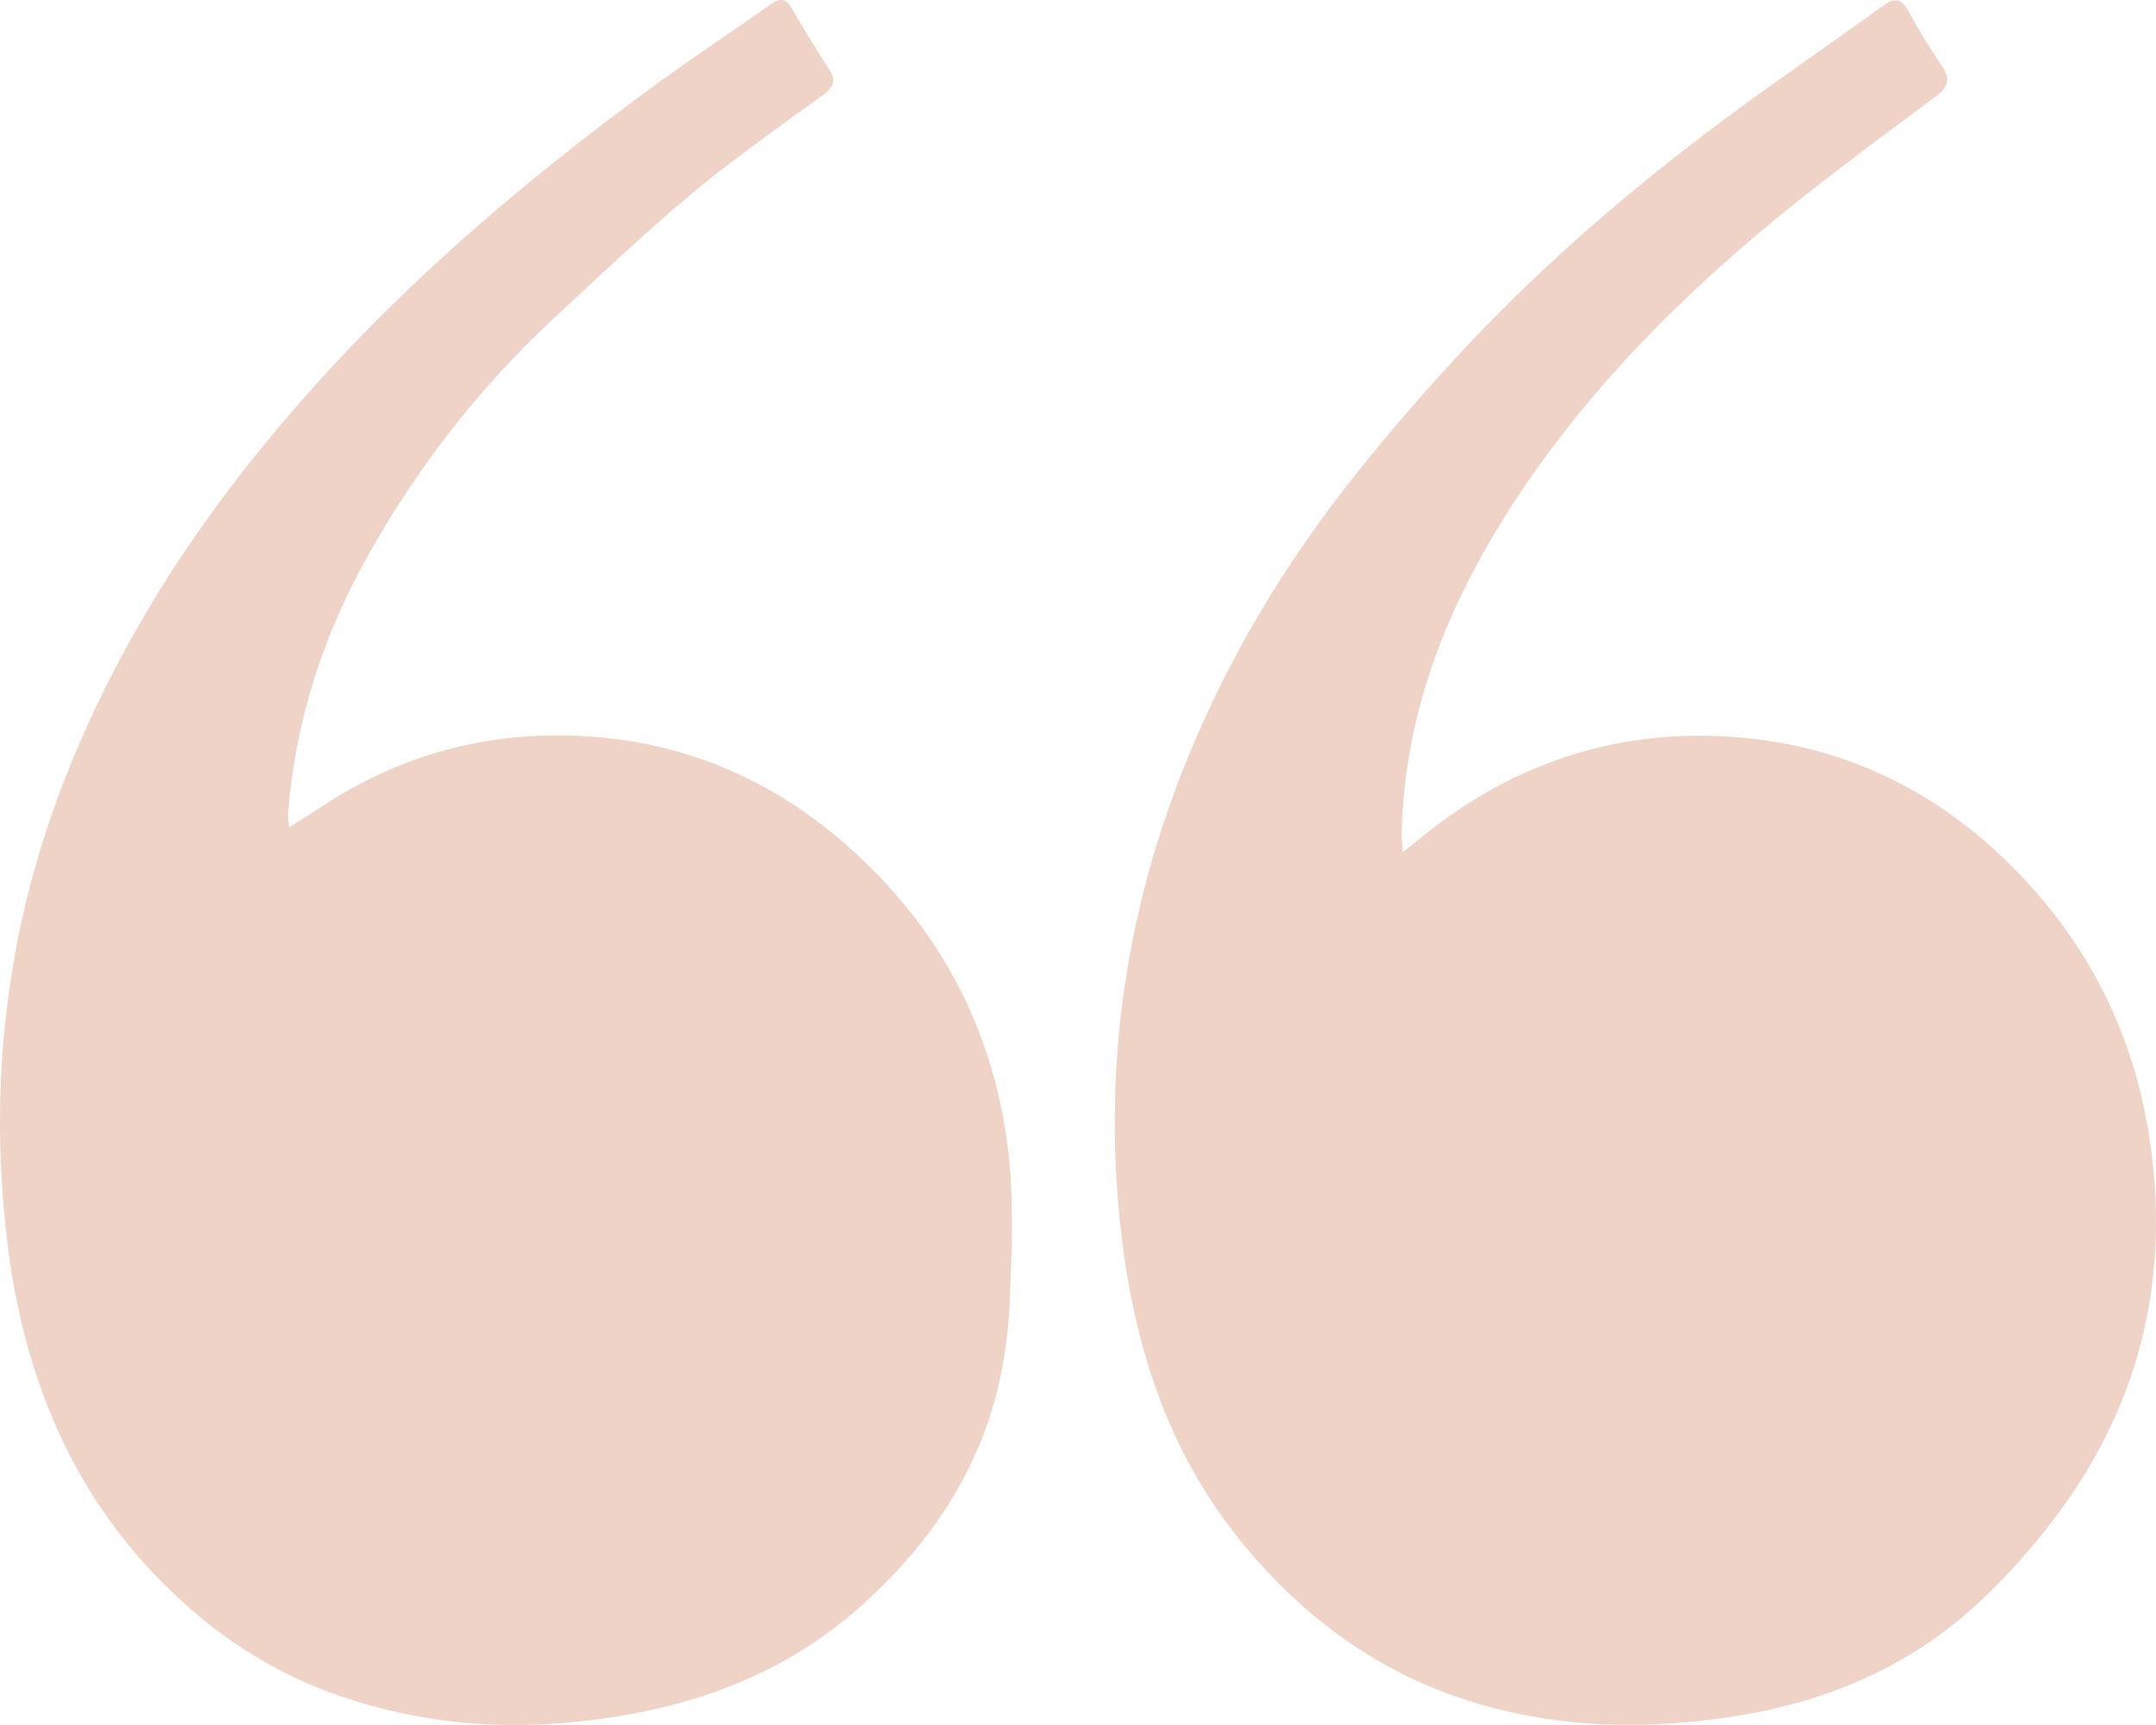 <svg width="30" height="24" viewBox="0 0 30 24" fill="none" xmlns="http://www.w3.org/2000/svg">
<path fill-rule="evenodd" clip-rule="evenodd" d="M4.175 11.413C4.127 11.443 4.077 11.474 4.024 11.507C4.014 11.457 4.008 11.407 4.006 11.356C4.104 10.014 4.514 8.781 5.173 7.637C5.84 6.462 6.672 5.401 7.641 4.49C7.731 4.406 7.822 4.322 7.912 4.238C8.476 3.711 9.04 3.184 9.629 2.691C10.085 2.31 10.566 1.963 11.046 1.615C11.184 1.516 11.322 1.416 11.46 1.316C11.608 1.207 11.634 1.112 11.53 0.953C11.352 0.682 11.183 0.404 11.021 0.122C10.934 -0.029 10.85 -0.029 10.719 0.064C10.501 0.218 10.28 0.37 10.059 0.521C9.763 0.724 9.467 0.928 9.176 1.139C7.139 2.621 5.235 4.264 3.619 6.257C2.599 7.516 1.732 8.876 1.084 10.392C0.142 12.585 -0.186 14.876 0.1 17.265C0.332 19.196 1.038 20.876 2.438 22.191C3.046 22.773 3.756 23.226 4.528 23.523C5.632 23.941 6.768 24.073 7.937 23.963C9.448 23.819 10.846 23.375 12.018 22.311C12.693 21.697 13.255 20.992 13.621 20.119C13.899 19.459 14.024 18.766 14.053 18.057L14.054 18.015C14.08 17.356 14.107 16.689 14.032 16.039C13.829 14.293 13.047 12.865 11.763 11.744C10.764 10.872 9.613 10.369 8.33 10.257C6.947 10.136 5.645 10.446 4.459 11.233C4.368 11.294 4.275 11.351 4.175 11.413ZM19.674 11.733C19.626 11.771 19.575 11.812 19.519 11.856C19.517 11.812 19.514 11.773 19.511 11.738C19.506 11.673 19.503 11.622 19.504 11.571C19.545 9.97 20.094 8.547 20.912 7.232C21.907 5.632 23.191 4.31 24.606 3.132C25.247 2.599 25.916 2.101 26.584 1.604C26.701 1.517 26.817 1.43 26.933 1.344C27.116 1.207 27.147 1.099 27.015 0.908C26.85 0.668 26.698 0.418 26.558 0.161C26.452 -0.035 26.353 -0.03 26.188 0.089C25.877 0.316 25.562 0.538 25.247 0.76C24.828 1.056 24.41 1.351 23.999 1.657C22.728 2.602 21.522 3.635 20.425 4.8C19.892 5.366 19.38 5.956 18.892 6.565C17.879 7.831 17.043 9.218 16.442 10.755C15.634 12.825 15.343 14.968 15.606 17.194C15.791 18.757 16.261 20.193 17.24 21.41C18.137 22.525 19.235 23.315 20.581 23.708C21.737 24.045 22.907 24.065 24.083 23.887C24.97 23.753 25.816 23.483 26.601 23.006C27.296 22.585 27.861 22.019 28.382 21.386C29.677 19.813 30.211 18 29.924 15.936C29.707 14.37 29.027 13.057 27.924 11.984C26.855 10.944 25.589 10.366 24.152 10.256C22.614 10.138 21.198 10.555 19.941 11.521C19.855 11.588 19.77 11.656 19.674 11.733Z" fill="#EFD3C6"/>
</svg>
